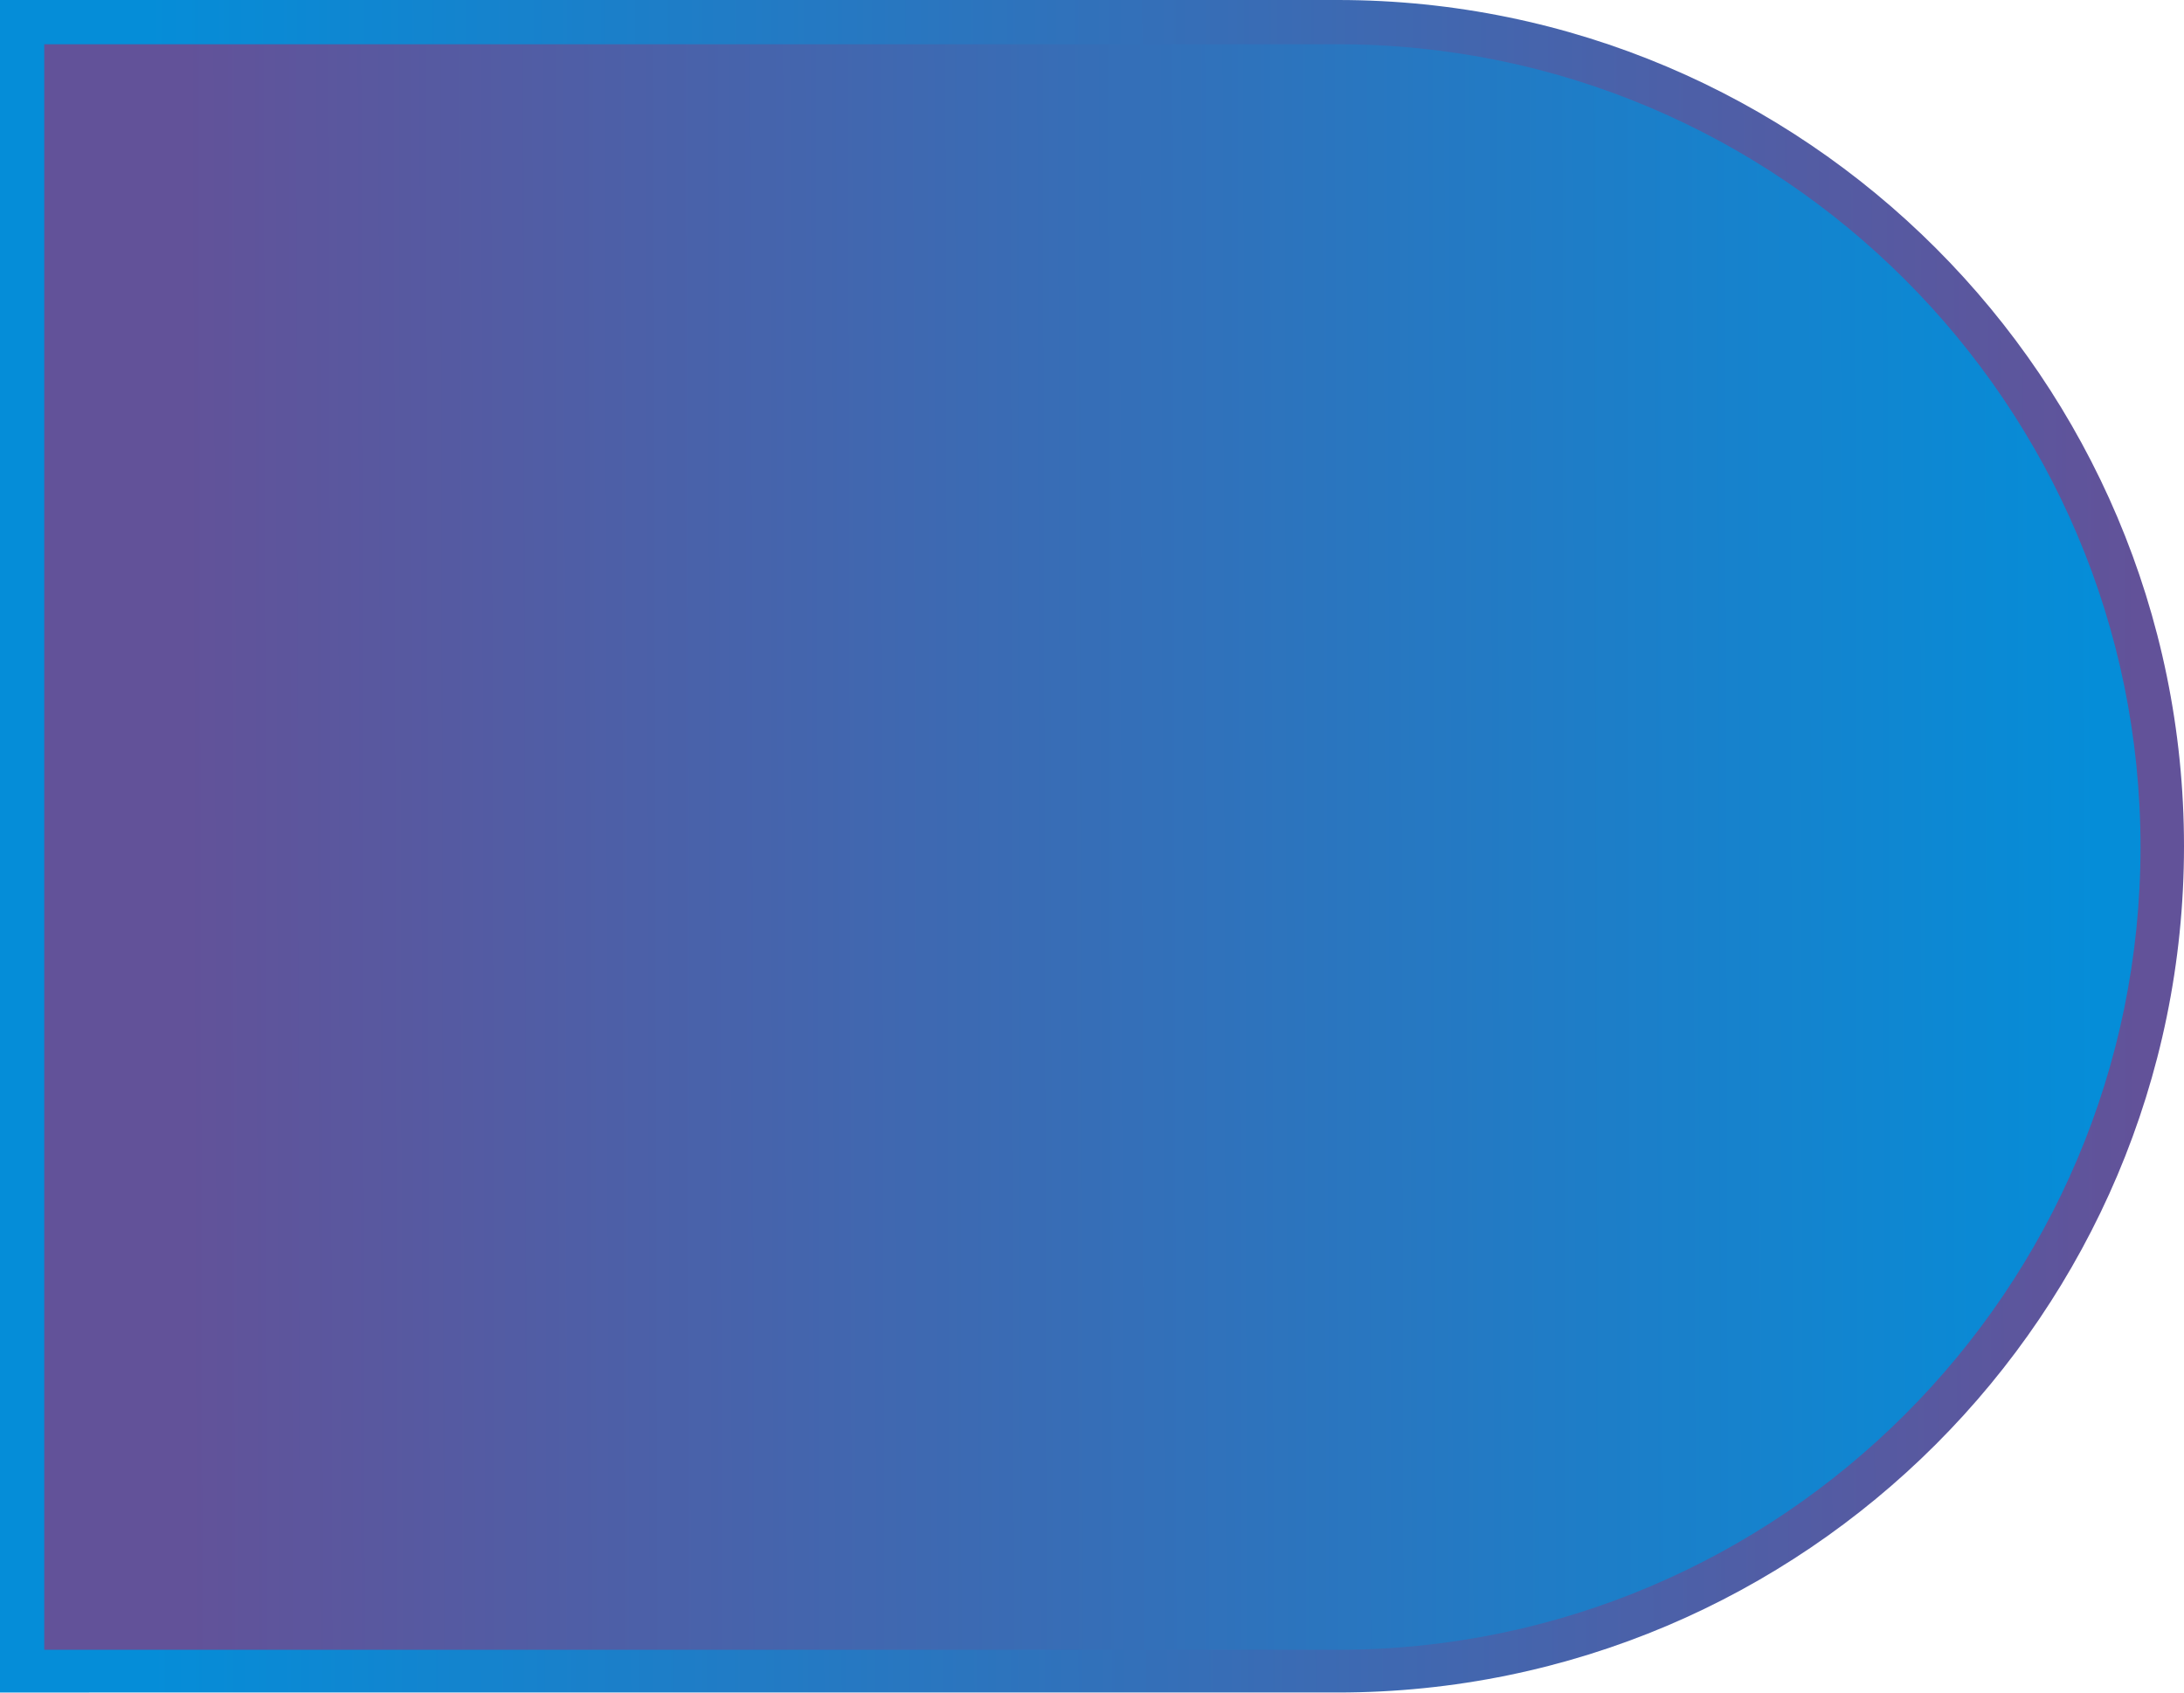 <?xml version="1.0" encoding="UTF-8"?><svg xmlns="http://www.w3.org/2000/svg" height="218.1" viewBox="0 0 281.3 218.1" width="281.3"><linearGradient gradientUnits="userSpaceOnUse" id="a" x1="18.856" x2="275.881" y1="109.195" y2="108.587"><stop offset="0" stop-color="#058dd8"/><stop offset="1" stop-color="#625299"/></linearGradient><path d="M0,218.1V0h172.3c60.1,0,109,48.9,109,109c0,60.1-48.9,109-109,109H0z" fill="url(#a)"/><linearGradient gradientUnits="userSpaceOnUse" id="b" x1="23.767" x2="270.43" y1="109.189" y2="108.606"><stop offset="0" stop-color="#625299"/><stop offset="1" stop-color="#058dd8"/></linearGradient><path d="M5.7,212.4V5.7h166.6c57,0,103.4,46.4,103.4,103.4s-46.4,103.4-103.4,103.4H5.7z" fill="url(#b)"/></svg>